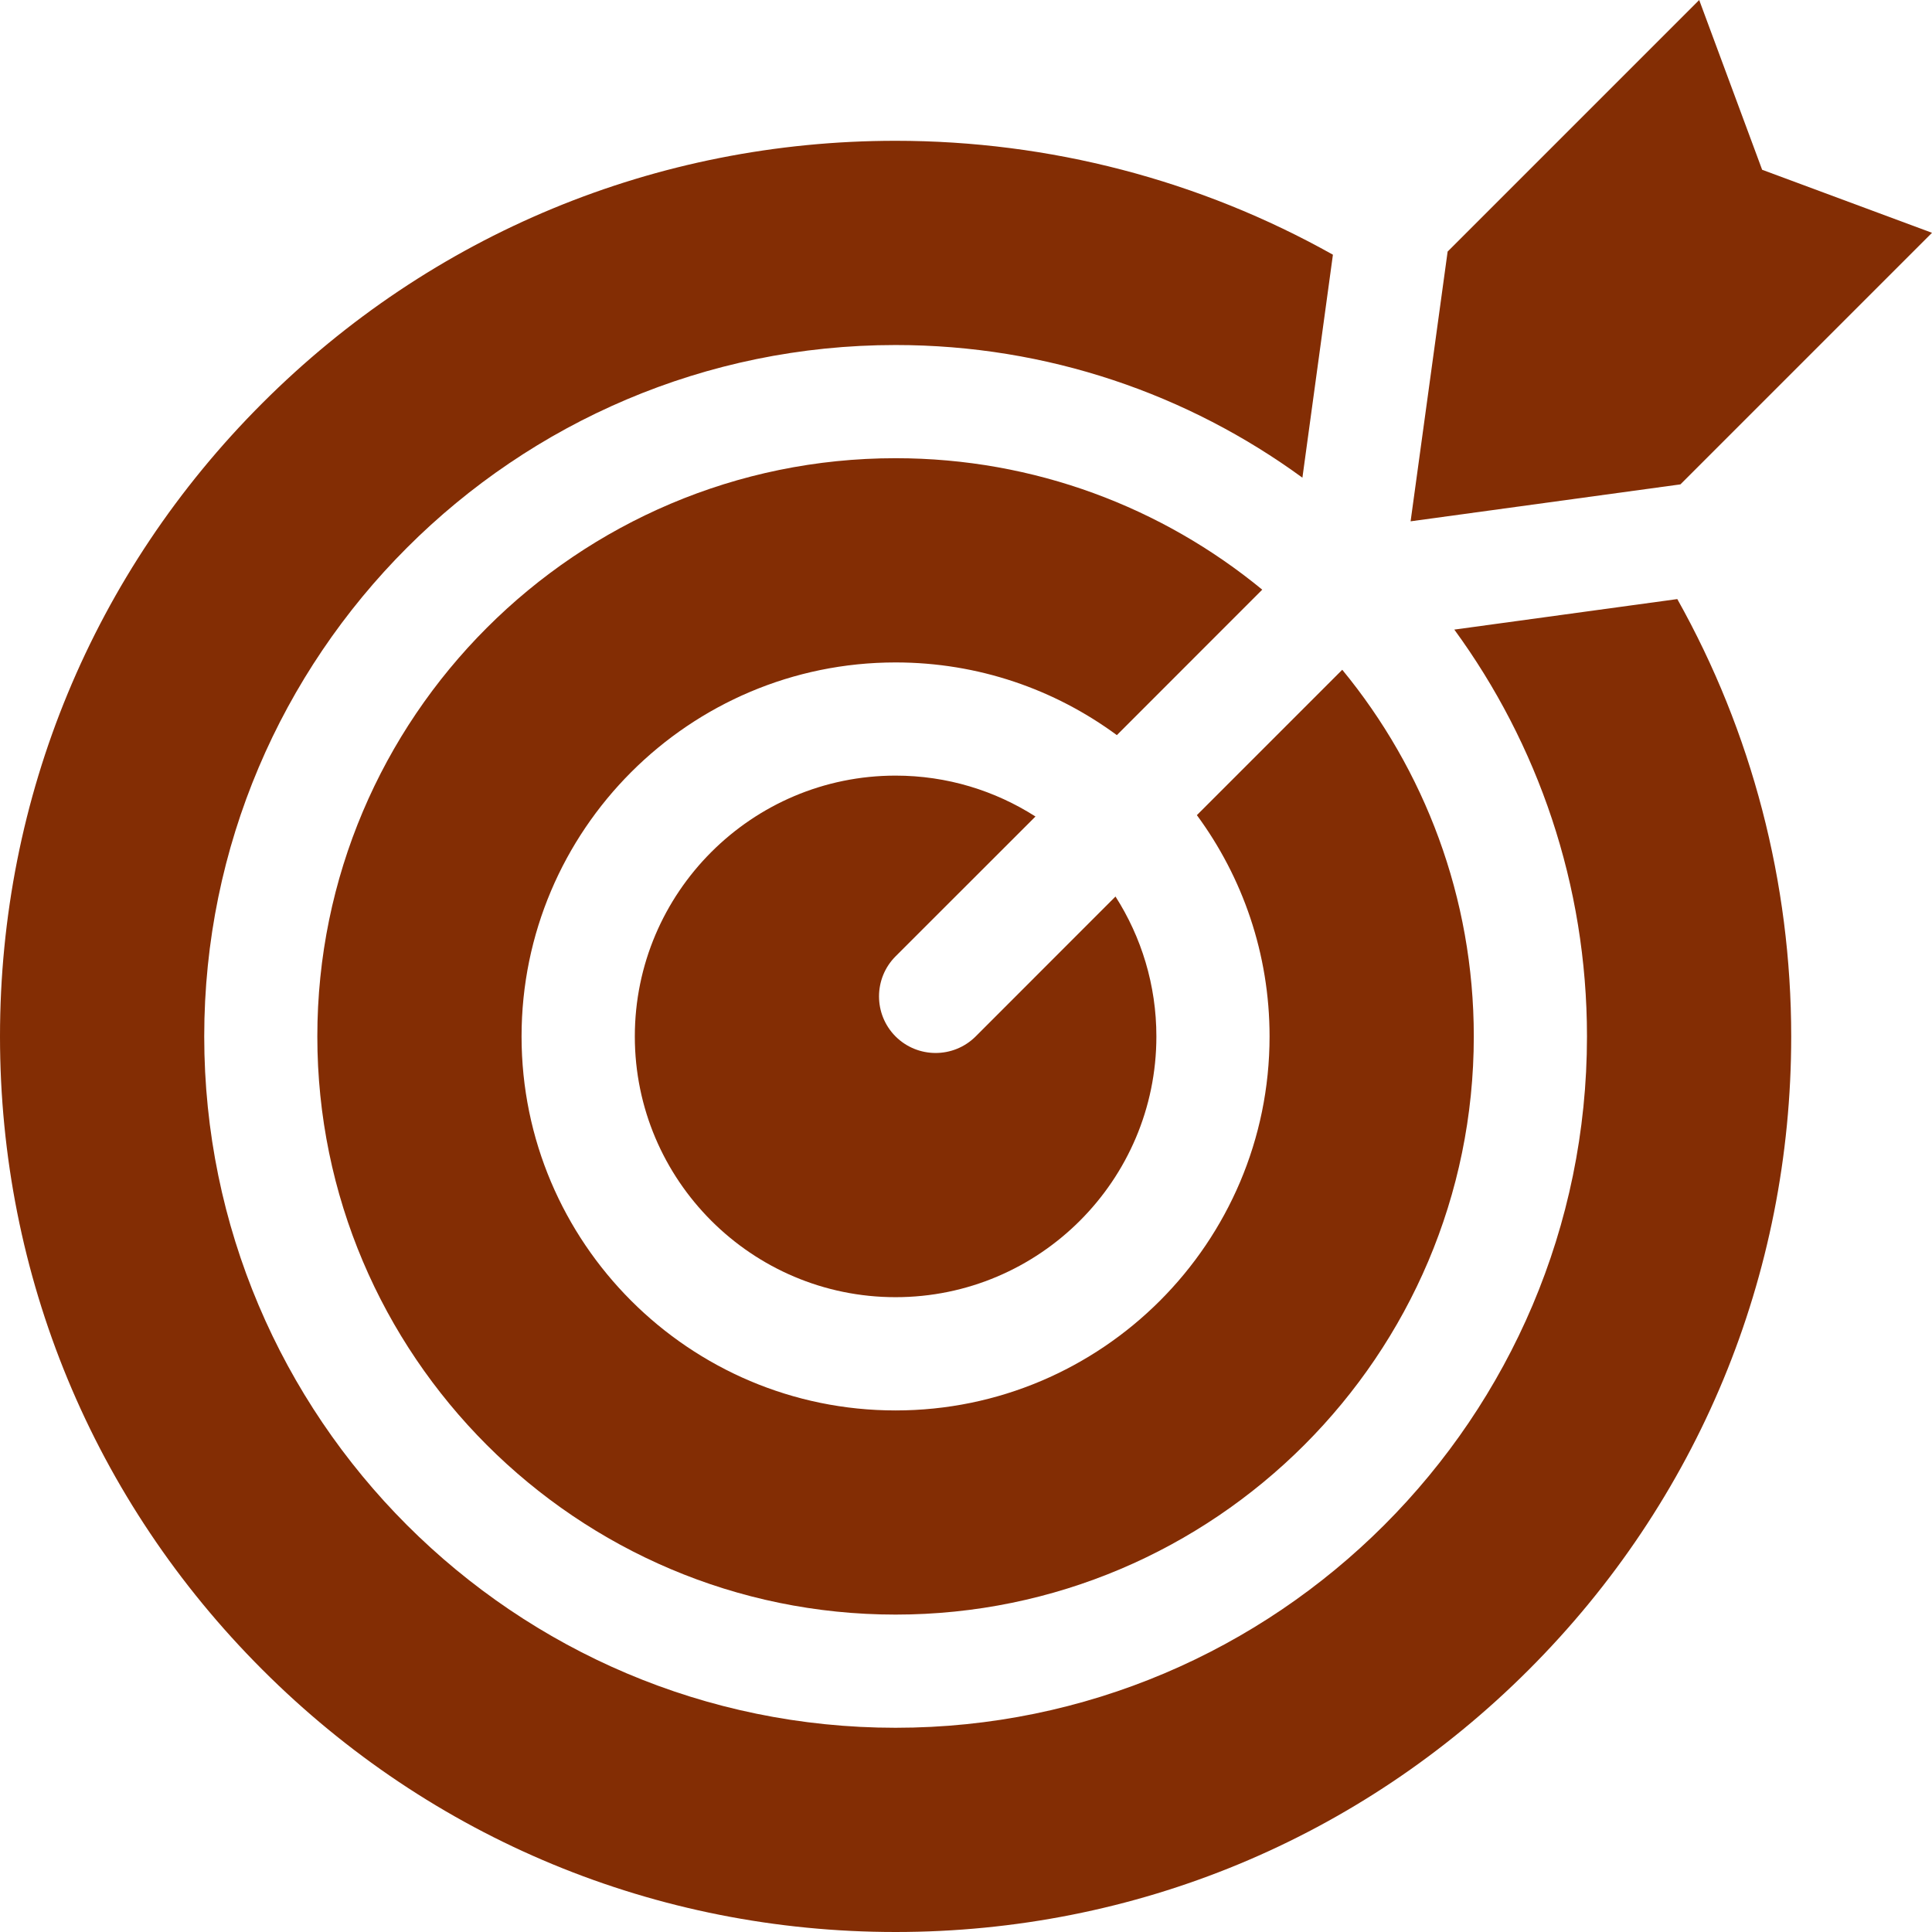 <svg width="24" height="24" viewBox="0 0 24 24" fill="none" xmlns="http://www.w3.org/2000/svg">
<g clip-path="url(#clip0_2494_14948)">
<path d="M11.125 12.875C10.851 12.6 10.851 12.155 11.125 11.88L12.863 10.143C12.361 9.822 11.765 9.635 11.125 9.635C9.339 9.635 7.886 11.088 7.886 12.875C7.886 14.661 9.339 16.114 11.125 16.114C12.912 16.114 14.365 14.661 14.365 12.875C14.365 12.236 14.178 11.639 13.857 11.137L12.12 12.875C11.845 13.149 11.4 13.149 11.125 12.875Z" fill="#832D04"/>
<path d="M22.251 12.875C22.251 10.964 21.763 9.095 20.836 7.442L18.066 7.821C19.102 9.24 19.714 10.987 19.714 12.875C19.714 17.61 15.861 21.463 11.125 21.463C6.389 21.463 2.537 17.61 2.537 12.875C2.537 8.139 6.389 4.286 11.125 4.286C13.013 4.286 14.76 4.898 16.179 5.934L16.558 3.164C14.905 2.237 13.036 1.749 11.125 1.749C8.154 1.749 5.36 2.907 3.259 5.008C1.157 7.109 0 9.903 0 12.875C0 15.846 1.157 18.64 3.259 20.741C5.36 22.843 8.154 24 11.125 24C14.097 24 16.891 22.843 18.992 20.741C21.093 18.64 22.251 15.846 22.251 12.875Z" fill="#832D04"/>
<path d="M11.125 5.692C7.164 5.692 3.942 8.914 3.942 12.875C3.942 16.835 7.164 20.057 11.125 20.057C15.085 20.057 18.308 16.835 18.308 12.875C18.308 11.147 17.694 9.56 16.674 8.32L14.868 10.126C15.435 10.896 15.771 11.847 15.771 12.875C15.771 15.437 13.687 17.521 11.125 17.521C8.563 17.521 6.479 15.437 6.479 12.875C6.479 10.313 8.563 8.229 11.125 8.229C12.153 8.229 13.103 8.564 13.874 9.132L15.68 7.325C14.44 6.305 12.852 5.692 11.125 5.692Z" fill="#832D04"/>
<path d="M21.108 0L17.983 3.125L17.523 6.476L20.875 6.017L24 2.892L21.89 2.109L21.108 0Z" fill="#832D04"/>
</g>
<defs>
<clipPath id="clip0_2494_14948">
<rect width="24" height="24" fill="white"/>
</clipPath>
</defs>
</svg>
